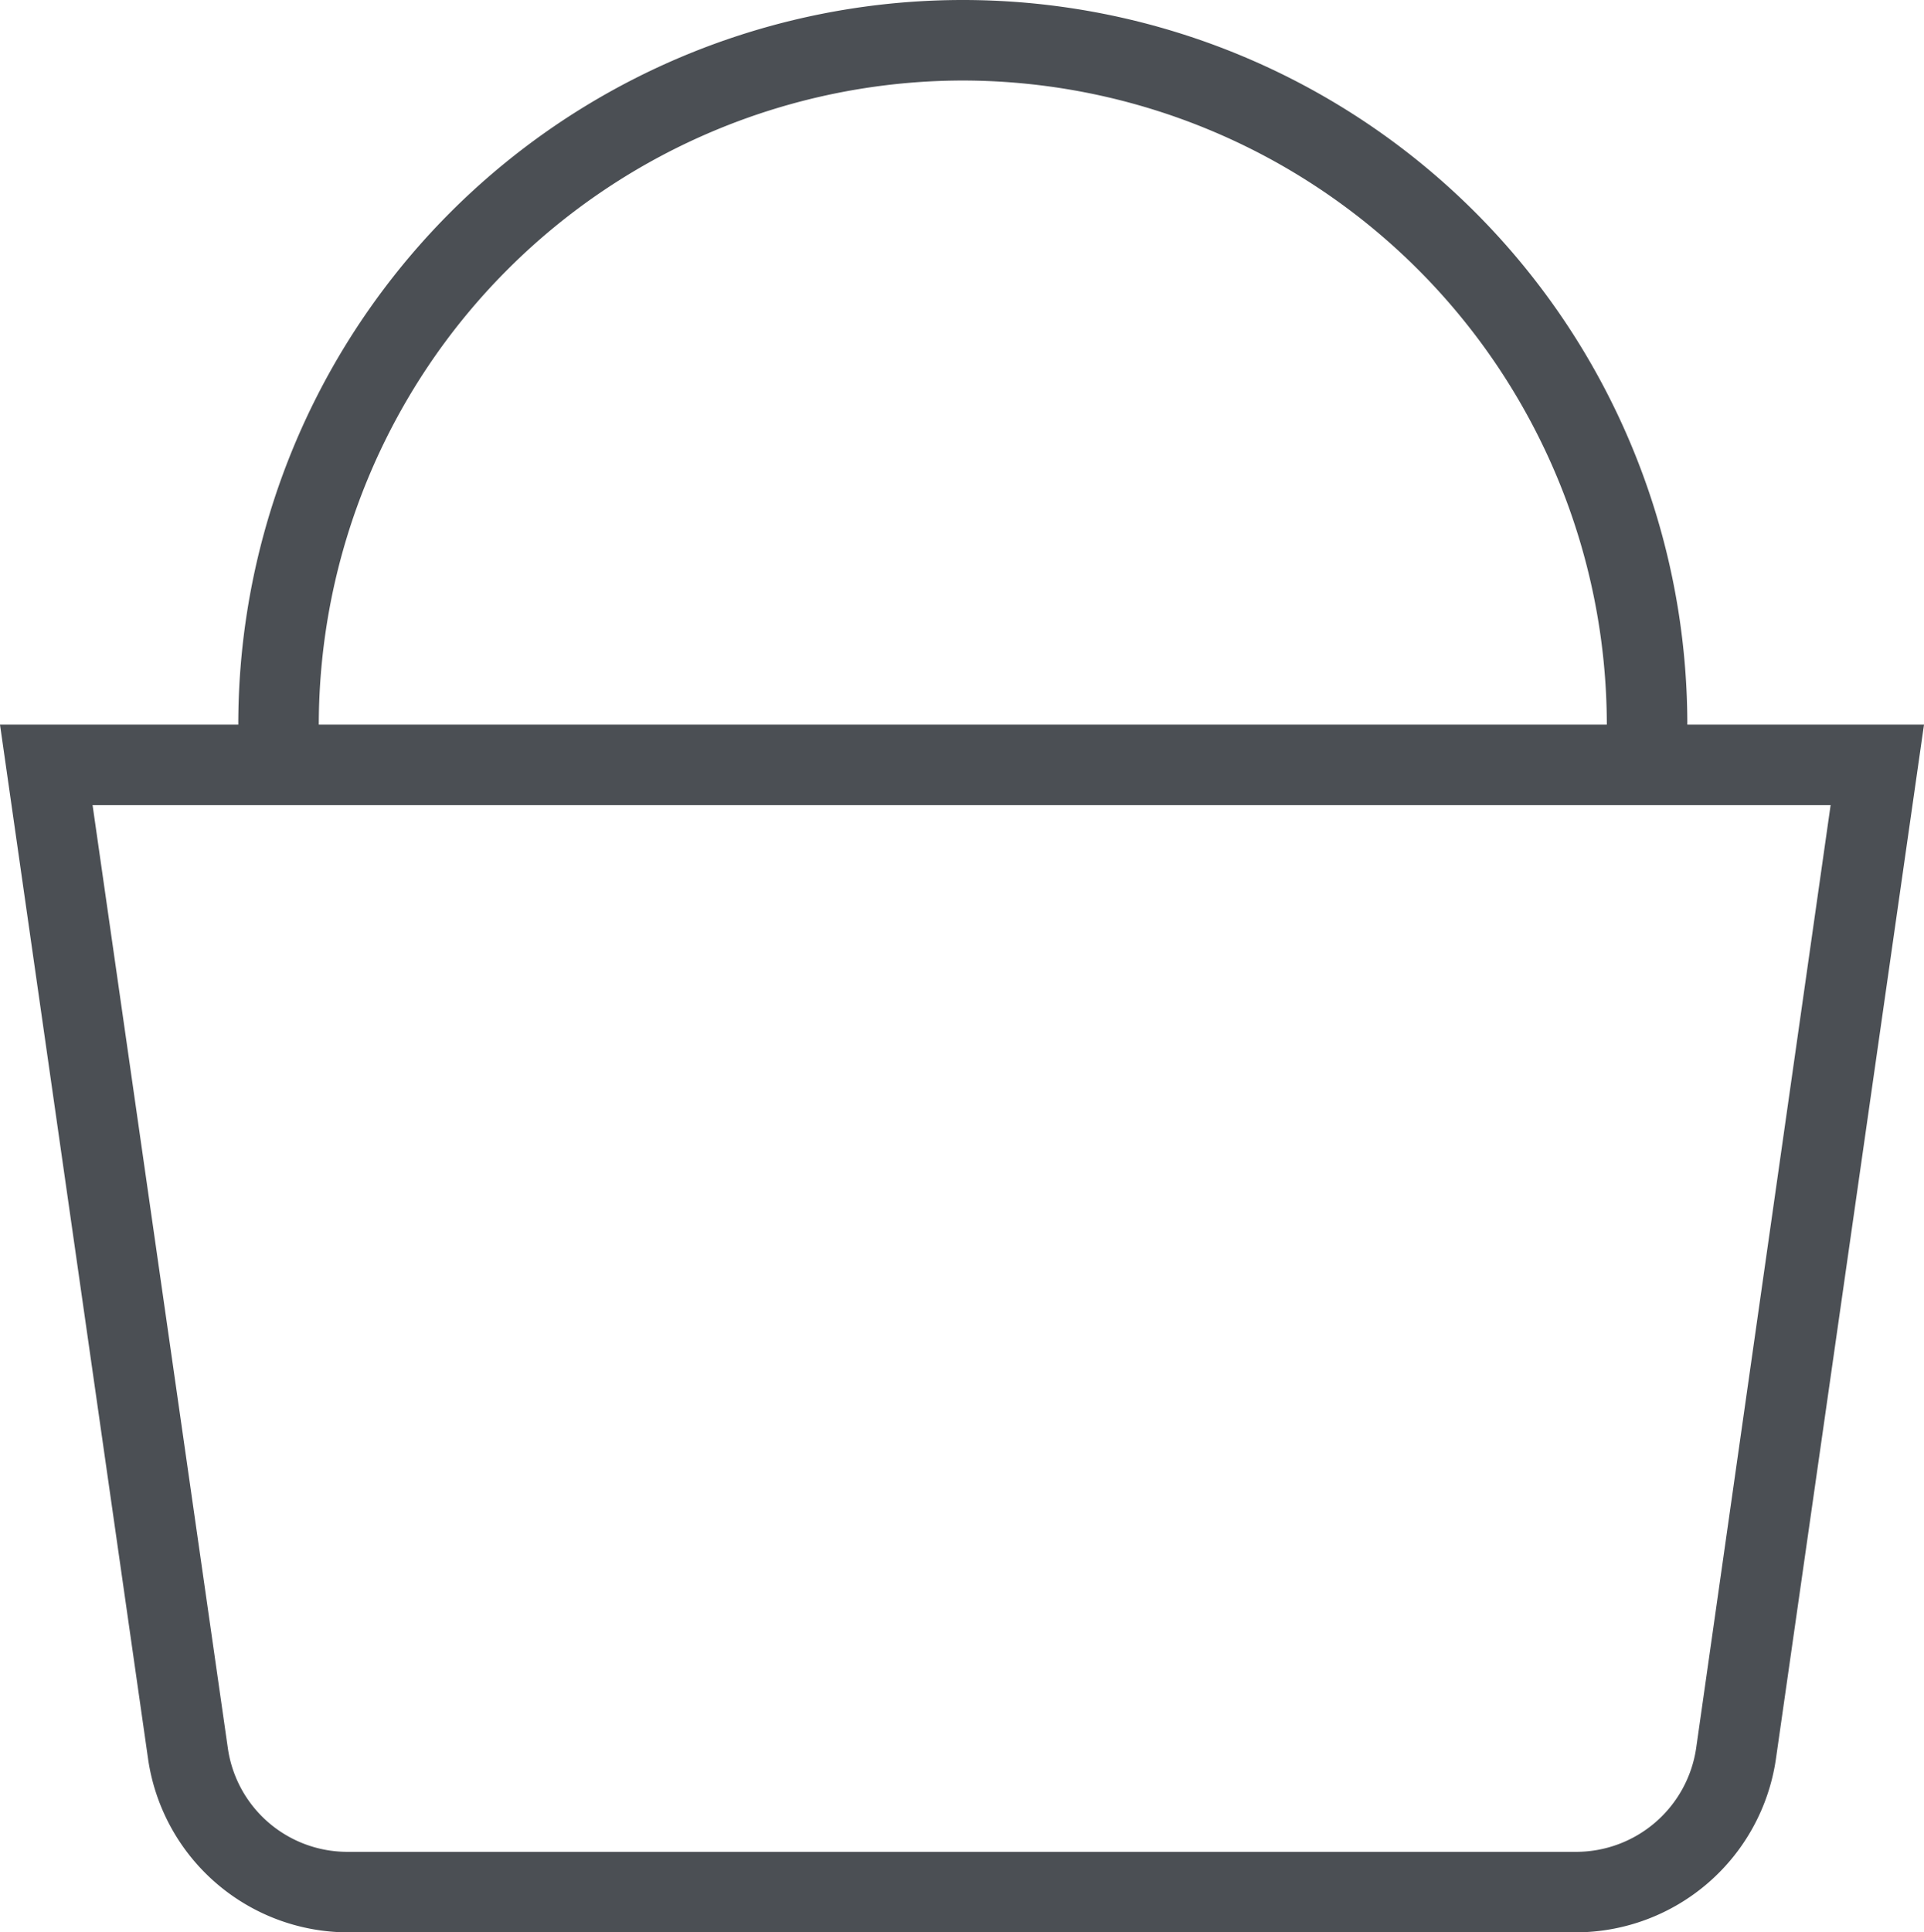 <svg xmlns="http://www.w3.org/2000/svg" width="23.9" height="24" viewBox="0 0 23.9 24">
  <path id="basket" d="M21,9A9,9,0,0,0,3,9H.04L1.88,21.85A2.515,2.515,0,0,0,4.35,24H19.62a2.516,2.516,0,0,0,2.48-2.15L23.94,9ZM12,1a8.011,8.011,0,0,1,8,8H4A8.011,8.011,0,0,1,12,1Zm9.11,20.71A1.508,1.508,0,0,1,19.62,23H4.35a1.5,1.5,0,0,1-1.48-1.29L1.19,10H22.78Z" transform="translate(-0.04)" fill="#4b4f54"/>
</svg>

